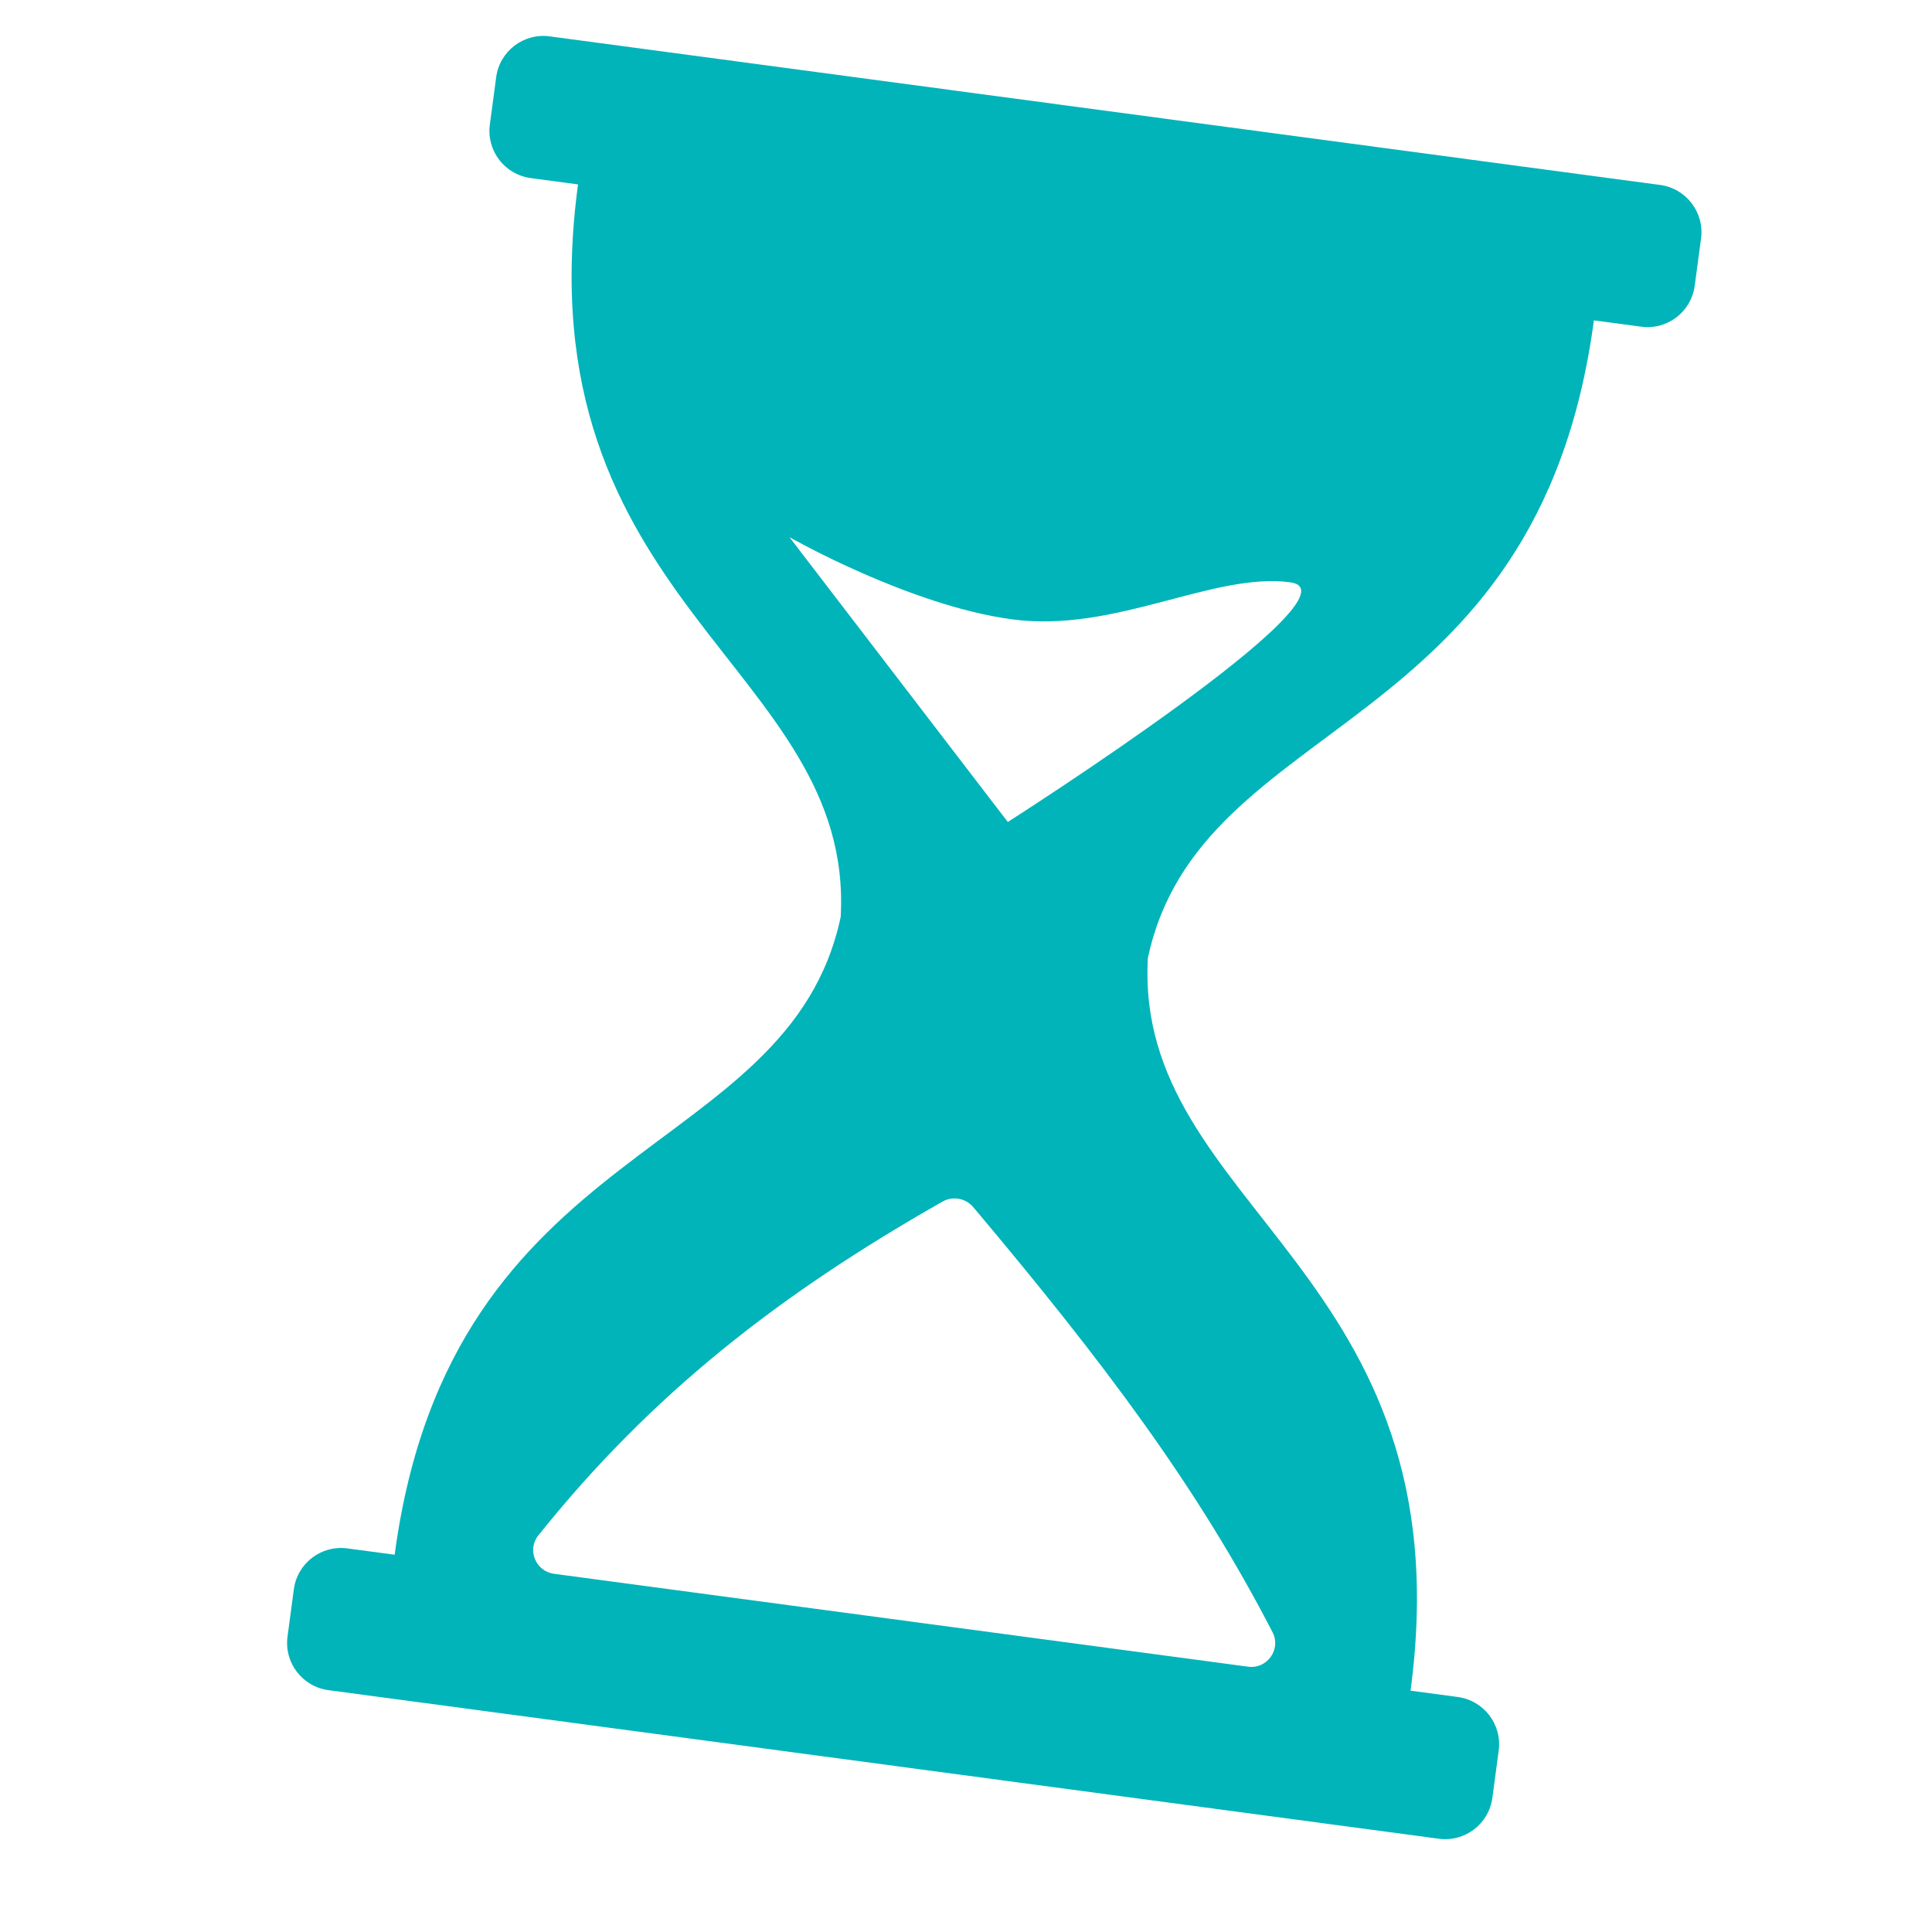 <svg width="22" height="22" viewBox="0 0 22 22" fill="none" xmlns="http://www.w3.org/2000/svg">
<g clip-path="url(#clip0_248_3395)">
<path d="M18.15 3.648L18.688 3.72C18.985 3.76 19.258 3.552 19.298 3.254L19.37 2.716C19.41 2.419 19.201 2.146 18.904 2.106L6.26 0.414C5.962 0.374 5.689 0.583 5.65 0.88L5.578 1.418C5.538 1.715 5.746 1.988 6.044 2.028L6.582 2.1C5.941 6.889 9.733 7.586 9.573 10.442C8.977 13.239 5.135 12.915 4.494 17.704L3.956 17.632C3.658 17.592 3.385 17.801 3.346 18.098L3.274 18.636C3.234 18.933 3.442 19.206 3.74 19.246L16.384 20.938C16.681 20.978 16.954 20.77 16.994 20.472L17.066 19.934C17.106 19.637 16.897 19.364 16.6 19.324L16.062 19.252C16.703 14.463 12.911 13.766 13.071 10.91C13.667 8.113 17.509 8.437 18.15 3.648ZM14.491 18.587C14.591 18.781 14.429 19.008 14.213 18.979L6.308 17.921C6.1 17.893 5.999 17.648 6.13 17.484C7.416 15.877 8.873 14.738 10.736 13.681C10.85 13.617 10.998 13.645 11.082 13.745C12.591 15.537 13.644 16.948 14.491 18.587ZM11.476 9.36L8.99 6.117C8.99 6.117 10.354 6.896 11.527 7.053C12.7 7.21 13.813 6.513 14.693 6.631C15.573 6.749 11.476 9.36 11.476 9.36Z" fill="#00B4BA"/>
</g>
<defs>
<clipPath id="clip0_248_3395">
<rect width="19" height="19" fill="white" transform="translate(3.165) rotate(7.622)"/>
</clipPath>
</defs>
</svg>

